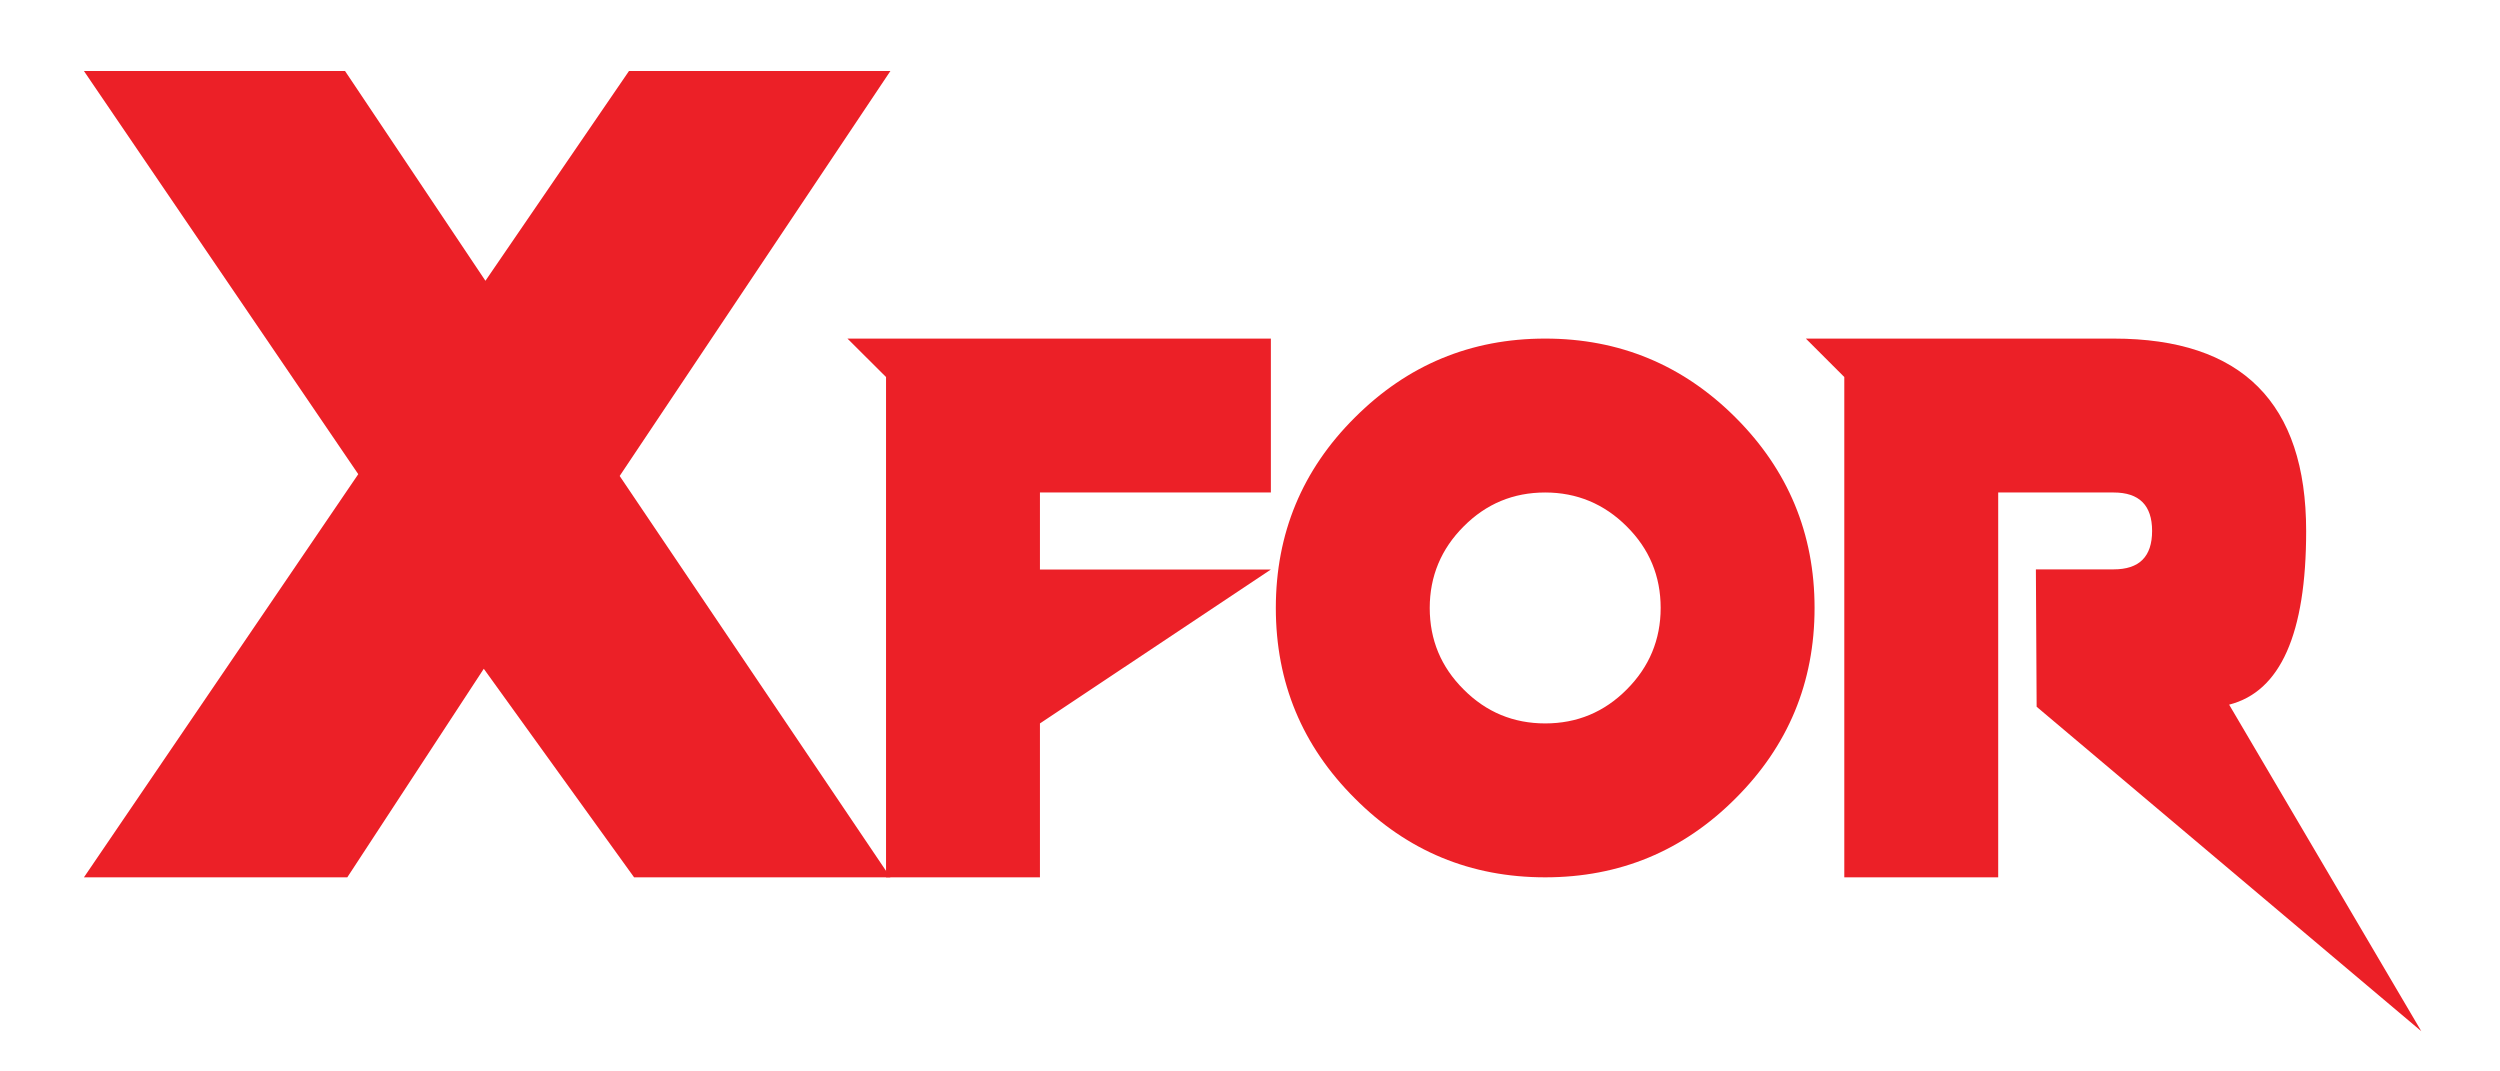 <svg xmlns="http://www.w3.org/2000/svg" xmlns:xlink="http://www.w3.org/1999/xlink" id="Isolation_Mode" x="0px" y="0px" viewBox="0 0 166.5 71.36" style="enable-background:new 0 0 166.5 71.36;" xml:space="preserve"> <style type="text/css"> .st0{fill:#EC2027;} </style> <polygon class="st0" points="23.86,31.58 5.59,4.73 22.98,4.73 32.33,18.7 41.89,4.73 59.3,4.73 41.27,31.7 59.3,58.43 42.23,58.43 32.22,44.54 23.13,58.43 5.59,58.43 "></polygon> <polygon class="st0" points="84.64,22.55 84.64,32.8 69.26,32.8 69.26,37.93 84.64,37.93 69.26,48.18 69.26,58.43 59.01,58.43 59.01,25.11 56.44,22.55 "></polygon> <path class="st0" d="M102.91,48.18c2.12,0,3.93-0.75,5.43-2.26c1.5-1.5,2.26-3.32,2.26-5.43c0-2.12-0.75-3.93-2.26-5.43 c-1.5-1.5-3.32-2.26-5.43-2.26c-2.12,0-3.93,0.75-5.43,2.26c-1.5,1.5-2.26,3.32-2.26,5.43c0,2.12,0.75,3.93,2.26,5.43 C98.98,47.43,100.8,48.18,102.91,48.18 M102.91,58.43c-4.96,0-9.19-1.75-12.68-5.26c-3.51-3.5-5.26-7.72-5.26-12.68 c0-4.95,1.75-9.19,5.26-12.68c3.5-3.5,7.72-5.26,12.68-5.26c4.95,0,9.18,1.76,12.68,5.26c3.5,3.5,5.26,7.73,5.26,12.68 c0,4.96-1.76,9.19-5.26,12.68C112.09,56.68,107.86,58.43,102.91,58.43z"></path> <path class="st0" d="M161.26,68.68l-25.62-21.61l-0.05-9.15h5.18c1.71,0,2.56-0.85,2.56-2.56c0-1.71-0.86-2.56-2.56-2.56h-7.69 v25.63h-10.25V25.11l-2.56-2.56h20.5c8.54,0,12.82,4.28,12.82,12.82c0,6.84-1.71,10.69-5.13,11.56L161.26,68.68z"></path> </svg>